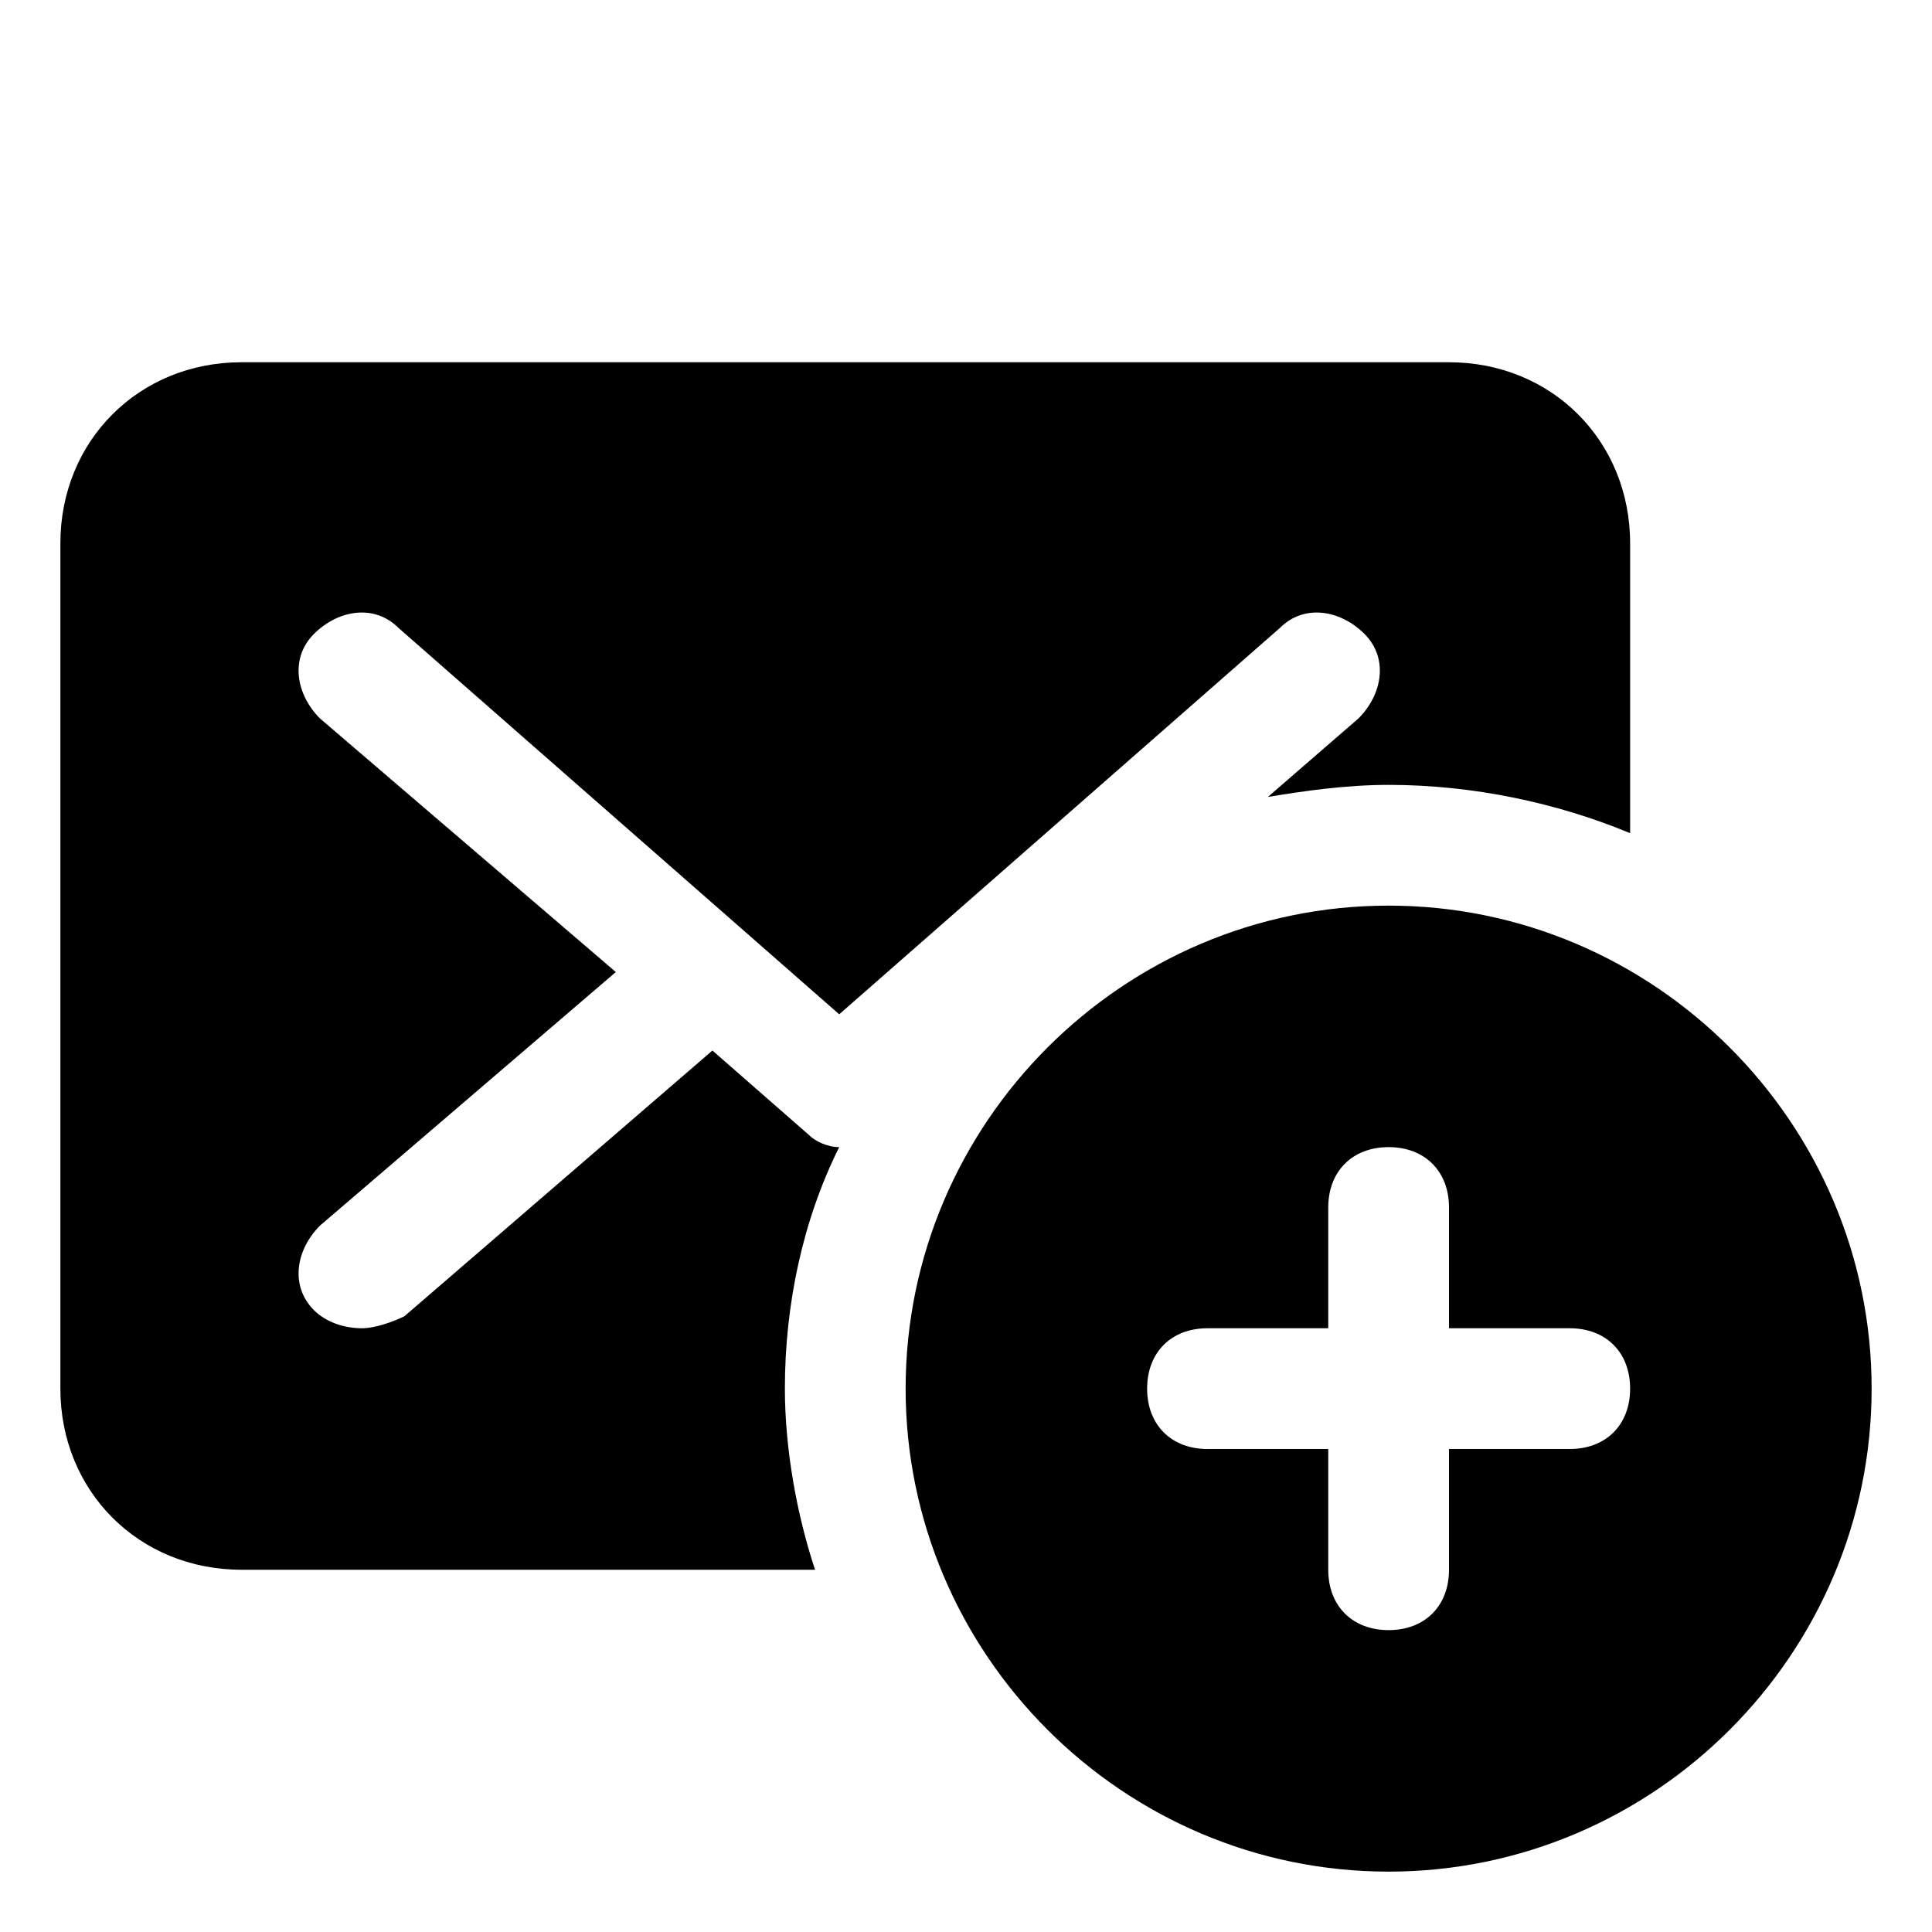 <?xml version="1.0" encoding="utf-8"?>
<svg fill="#000000" height="800px" width="800px" version="1.1" id="Icons" xmlns="http://www.w3.org/2000/svg" xmlns:xlink="http://www.w3.org/1999/xlink" 
	 viewBox="0 0 32 32" xml:space="preserve">
<path d="M23,15c-4.4,0-8,3.6-8,8s3.6,8,8,8s8-3.6,8-8S27.4,15,23,15z M26,24h-2v2c0,0.6-0.4,1-1,1s-1-0.4-1-1v-2h-2
	c-0.6,0-1-0.4-1-1s0.4-1,1-1h2v-2c0-0.6,0.4-1,1-1s1,0.4,1,1v2h2c0.6,0,1,0.4,1,1S26.6,24,26,24z"/>
<path d="M13,23c0-1.4,0.3-2.8,0.9-4c-0.2,0-0.4-0.1-0.5-0.2l-1.6-1.4l-5.1,4.4C6.5,21.9,6.2,22,6,22c-0.3,0-0.6-0.1-0.8-0.3
	c-0.4-0.4-0.3-1,0.1-1.4l4.9-4.2l-4.9-4.2c-0.4-0.4-0.5-1-0.1-1.4c0.4-0.4,1-0.5,1.4-0.1l7.3,6.4l7.3-6.4c0.4-0.4,1-0.3,1.4,0.1
	c0.4,0.4,0.3,1-0.1,1.4L21,13.2c0.6-0.1,1.3-0.2,2-0.2c1.4,0,2.8,0.3,4,0.8V9c0-1.7-1.3-3-3-3H4C2.3,6,1,7.3,1,9v14c0,1.7,1.3,3,3,3
	h9.5C13.2,25.1,13,24,13,23z"/>
</svg>